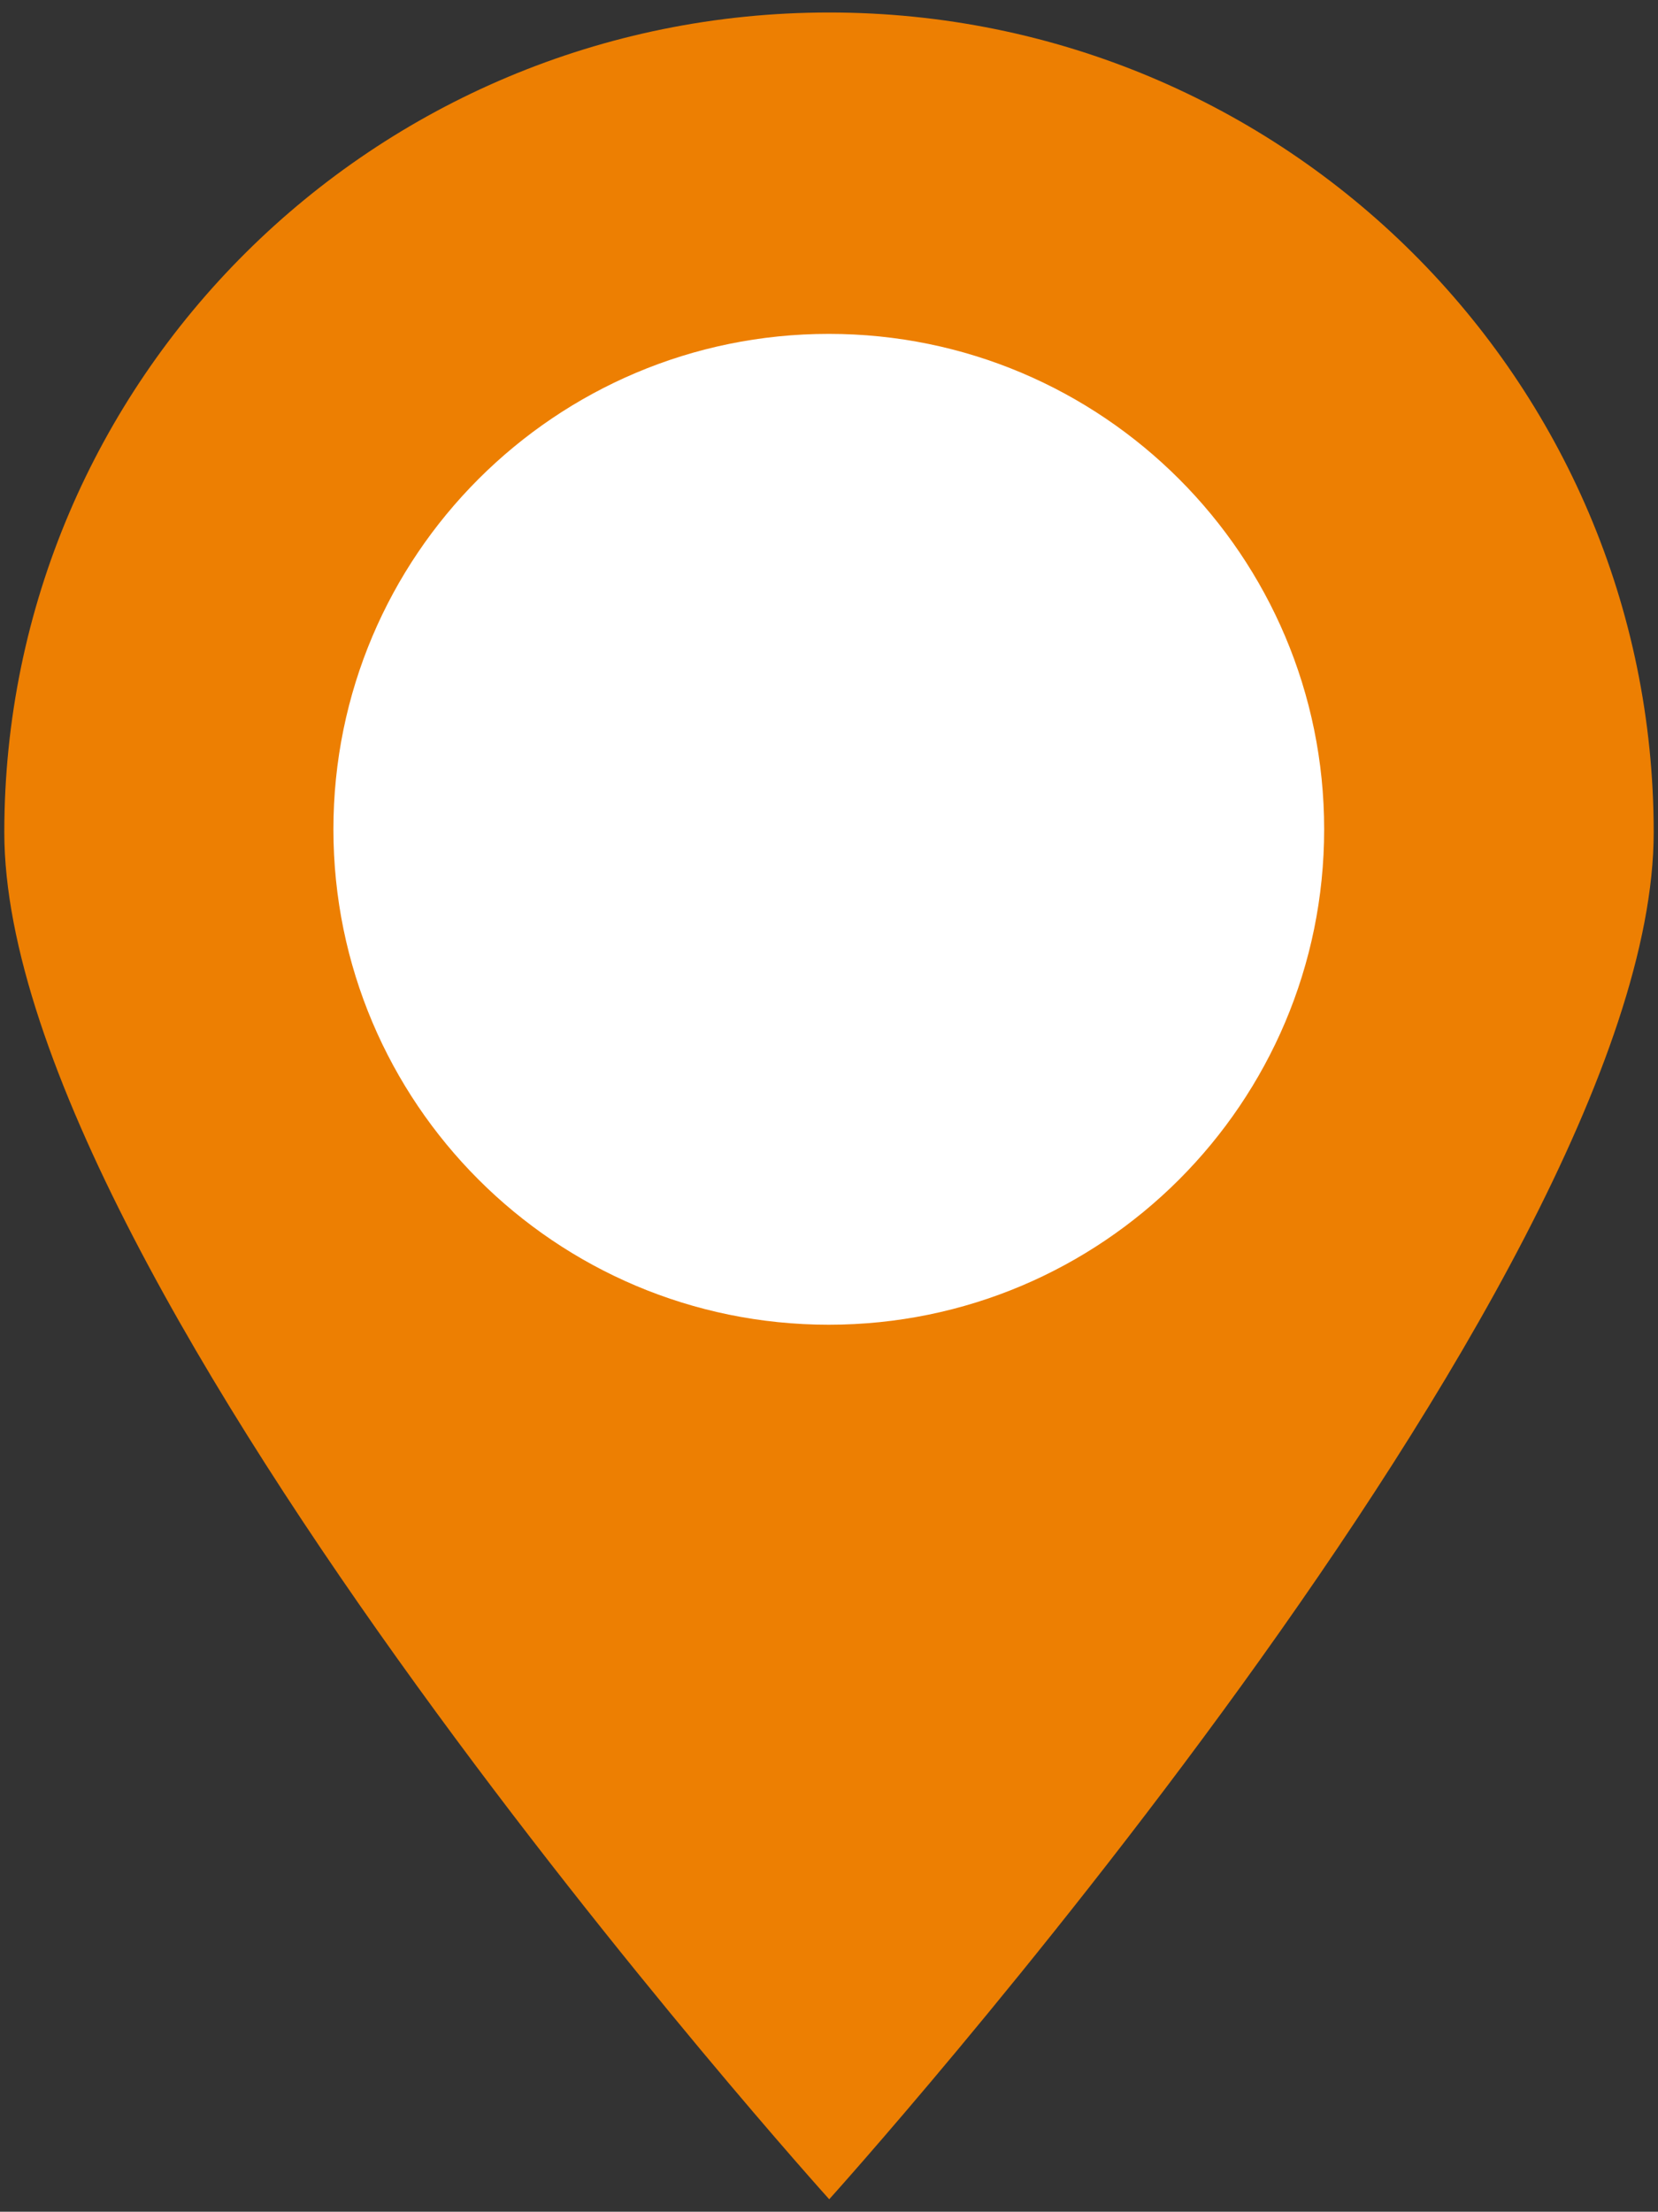 <?xml version="1.0" encoding="utf-8"?>
<!-- Generator: Adobe Illustrator 24.3.0, SVG Export Plug-In . SVG Version: 6.00 Build 0)  -->
<svg version="1.1" id="Livello_1" xmlns="http://www.w3.org/2000/svg" xmlns:xlink="http://www.w3.org/1999/xlink" x="0px" y="0px"
	 viewBox="0 0 38.49 51.34" style="enable-background:new 0 0 38.49 51.34;" xml:space="preserve">
<rect x="0" y="0" width="38.49" height="51.34" fill="#333333" stroke="none"/>
<style type="text/css">
	.st0{fill:#ED7F02;}
	.st1{fill:#FFFFFF;}
</style>
<path class="st0" d="M38.39,19.32c0,10.51-19.14,31.73-19.14,31.73S0.1,29.83,0.1,19.32C0.1,8.81,8.67,0.29,19.25,0.29
	S38.39,8.81,38.39,19.32"/>
<path class="st1" d="M30.74,19.25c0,6.35-5.15,11.5-11.5,11.5s-11.5-5.15-11.5-11.5c0-6.35,5.15-11.5,11.5-11.5
	S30.74,12.9,30.74,19.25"/>
</svg>
